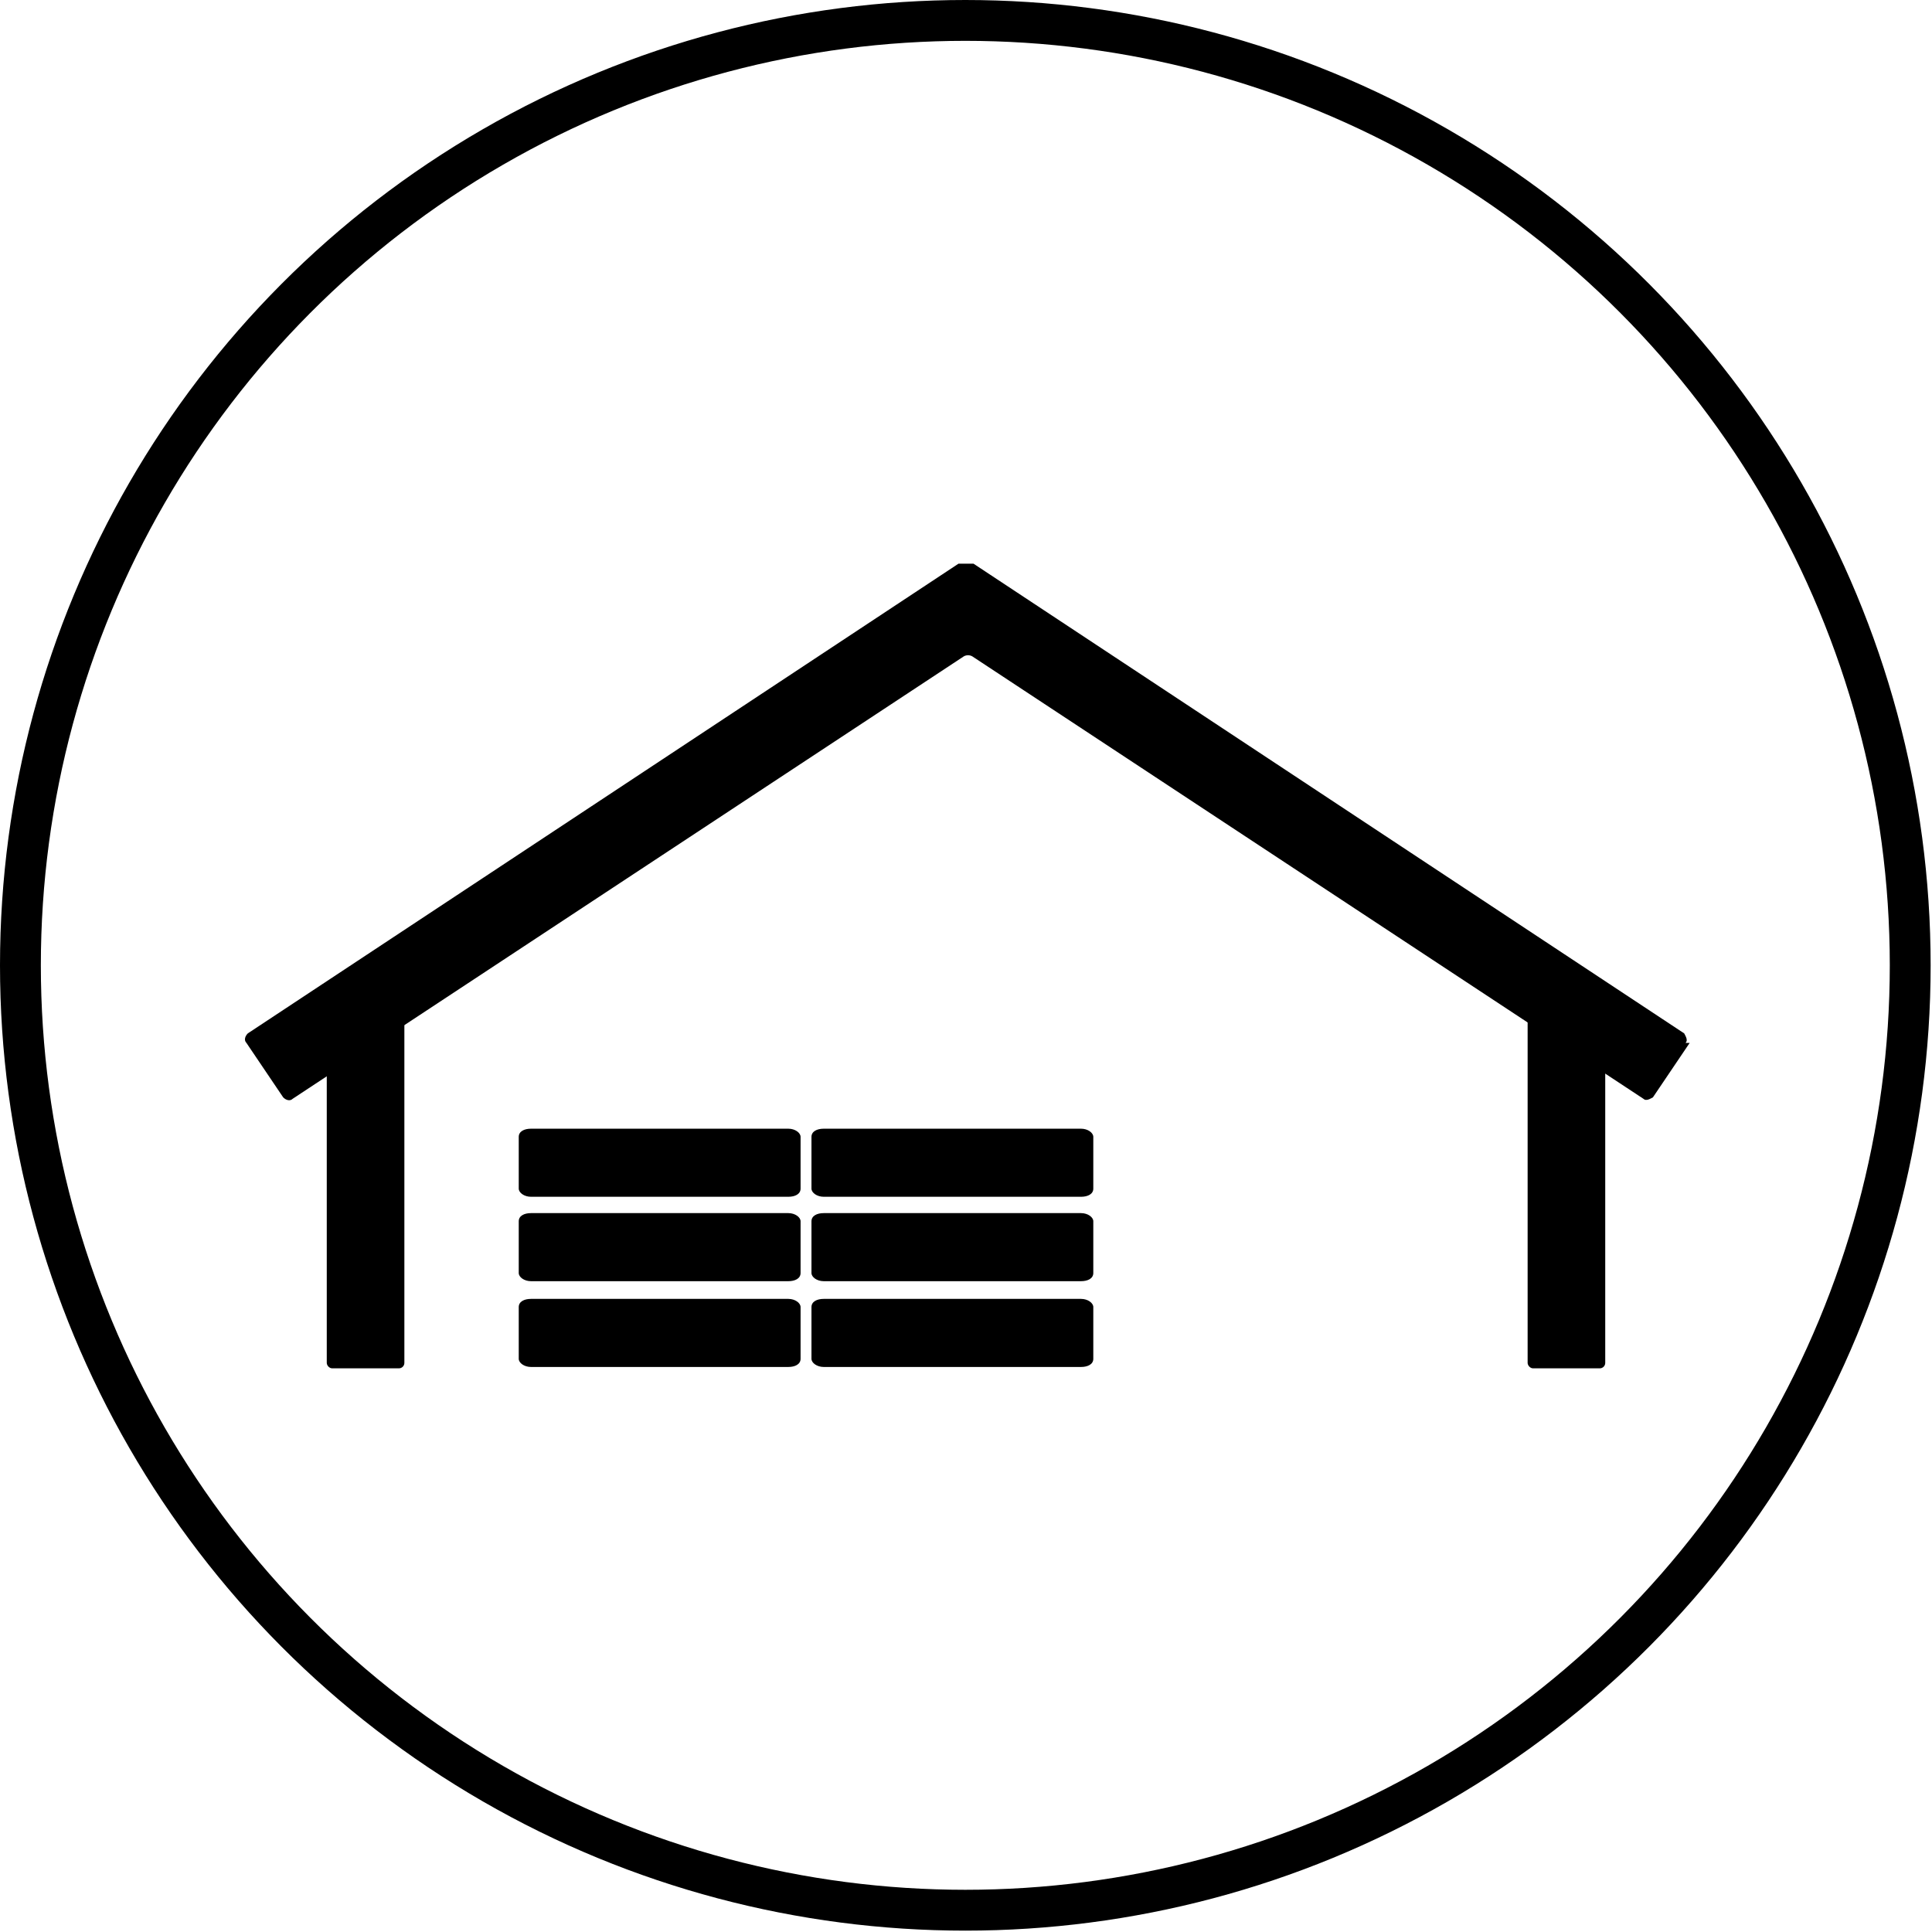 <?xml version="1.0" encoding="UTF-8"?>
<svg id="Symbole_schwarz_Kreis" data-name="Symbole schwarz Kreis" xmlns="http://www.w3.org/2000/svg" version="1.1" viewBox="0 0 141.9 141.9">
  <defs>
    <style>
      .cls-1 {
        fill: #000;
        stroke-width: 0px;
      }

      .cls-2 {
        fill: none;
        stroke: #000;
        stroke-miterlimit: 10;
        stroke-width: 3px;
      }
    </style>
  </defs>
  <circle class="cls-2" cx="70.9" cy="70.9" r="69.4"/>
  <g>
    <g>
      <path class="cls-1" d="M58.8,87.3c0,.4-.4.6-.9.6h-18.9c-.5,0-.9-.3-.9-.6v-3.8c0-.4.4-.6.9-.6h18.9c.5,0,.9.3.9.6v3.8Z"/>
      <path class="cls-1" d="M80.3,87.3c0,.4-.4.6-.9.6h-18.9c-.5,0-.9-.3-.9-.6v-3.8c0-.4.4-.6.9-.6h18.9c.5,0,.9.3.9.6v3.8Z"/>
      <path class="cls-1" d="M58.8,93.5c0,.4-.4.6-.9.6h-18.9c-.5,0-.9-.3-.9-.6v-3.8c0-.4.4-.6.9-.6h18.9c.5,0,.9.3.9.6v3.8Z"/>
      <path class="cls-1" d="M80.3,93.5c0,.4-.4.6-.9.6h-18.9c-.5,0-.9-.3-.9-.6v-3.8c0-.4.4-.6.9-.6h18.9c.5,0,.9.3.9.6v3.8Z"/>
      <path class="cls-1" d="M58.8,99.8c0,.4-.4.6-.9.6h-18.9c-.5,0-.9-.3-.9-.6v-3.8c0-.4.4-.6.9-.6h18.9c.5,0,.9.3.9.6v3.8Z"/>
      <path class="cls-1" d="M80.3,99.8c0,.4-.4.6-.9.6h-18.9c-.5,0-.9-.3-.9-.6v-3.8c0-.4.4-.6.9-.6h18.9c.5,0,.9.3.9.6v3.8Z"/>
    </g>
    <rect class="cls-1" x="24" y="73.5" width="5.7" height="27" rx=".4" ry=".4"/>
    <rect class="cls-1" x="112.2" y="73.5" width="5.7" height="27" rx=".4" ry=".4"/>
    <path class="cls-1" d="M123.8,76.6c.2-.2,0-.5-.1-.7l-52.2-34.5h-1.1l-52.2,34.5c-.2.2-.3.5-.1.7l2.7,4c.2.2.5.3.7.1l49.3-32.5c.2-.1.4-.1.6,0l49.3,32.5c.2.2.5,0,.7-.1l2.7-4Z"/>
  </g>
</svg>